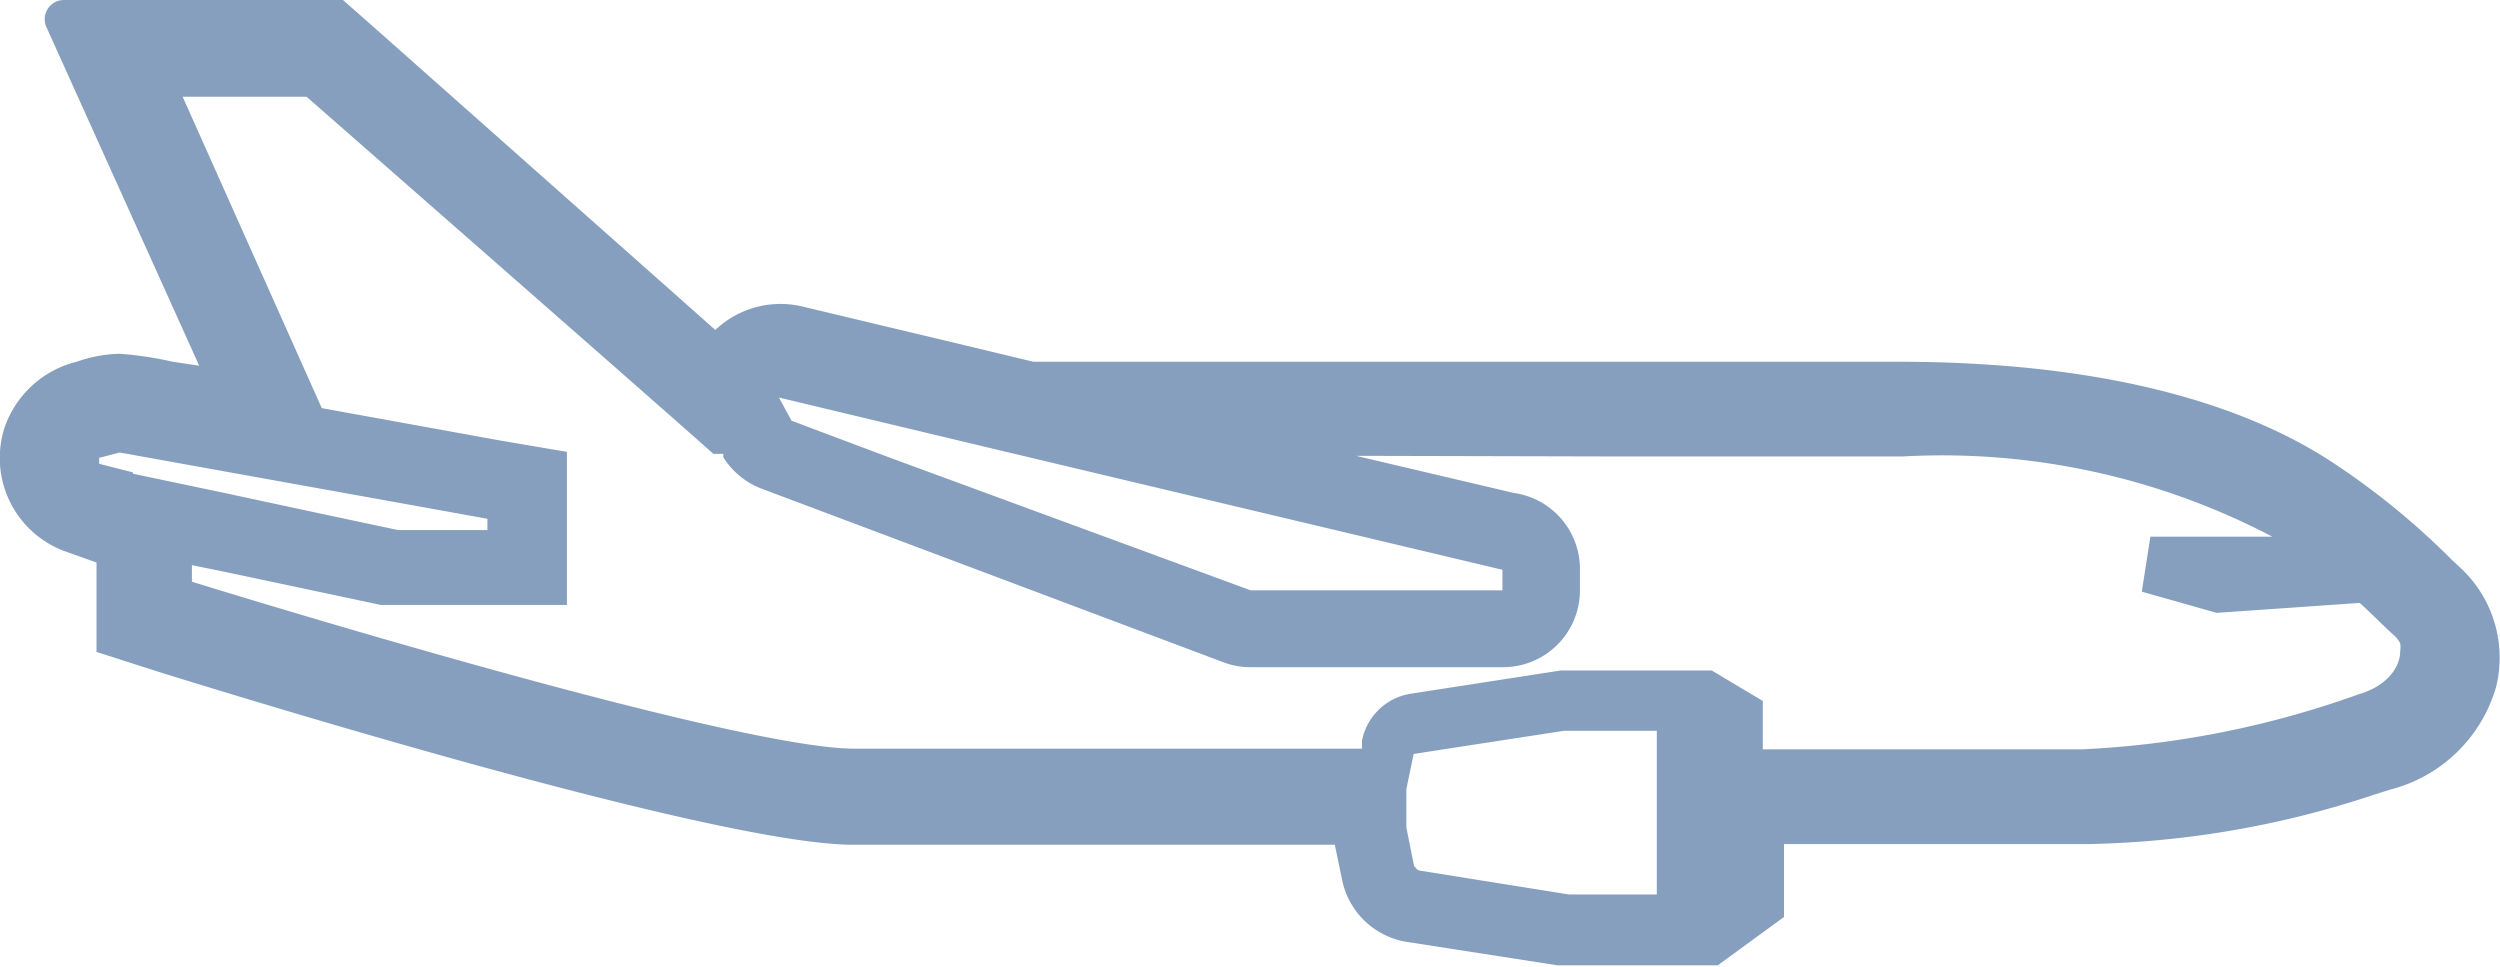 <svg xmlns="http://www.w3.org/2000/svg" width="13.31mm" height="5.15mm" viewBox="0 0 37.72 14.6">
<defs>
<style>
.cls-1 {
fill: #869fbe;
}
</style>
</defs>
<title>飛行機</title>
<path class="cls-1" d="M1,8.33l.45.16V9.84l1,.32c1.39.43,8.41,2.59,10.42,2.59h7.27l.11.53a1.19,1.19,0,0,0,1,.94l2.25.35.18,0h2.24l1-.73v-1.1h4.58A14.45,14.45,0,0,0,35.81,12l.25-.08a2.24,2.24,0,0,0,1.61-1.56,1.85,1.85,0,0,0-.52-1.77L37,8.45A11.31,11.31,0,0,0,35.23,7c-1.05-.7-3-1.53-6.53-1.54l-13.11,0h0l-1-.24-2.47-.59a1.43,1.43,0,0,0-1.33.35L5.59.37,5.17,0H.95A.29.29,0,0,0,.69.4L3,5.52,2.6,5.46a5.18,5.18,0,0,0-.8-.12,2.07,2.07,0,0,0-.65.12,1.54,1.54,0,0,0-1.09,1A1.5,1.5,0,0,0,1,8.33ZM1.49,7a0,0,0,0,1,0-.09l.31-.08,1,.18,1.61.29,1,.18,1.94.35V8h0L6,8,4.87,7.76,3.38,7.44,2,7.15,2,7.13ZM11.75,6l1.17.28,2.47.59,7.28,1.73v.31h-3.8l-5.44-2-1.49-.56,0,0Zm12.76.89H28.7a10.74,10.74,0,0,1,5.59,1.21H32.45l-.13.83,1.13.32,2.16-.15c.22.2.39.38.53.5a.46.46,0,0,1,.08.11h0a.38.38,0,0,1,0,.12s0,0,0,0c0,.25-.21.53-.63.65a14.27,14.27,0,0,1-4.17.83H26.6v-.73l-.77-.46H23.55l-2.26.35a.89.89,0,0,0-.74.71l0,.12H12.89c-1.89,0-10-2.52-10-2.52V8.53l.54.11,2.31.49.1,0H6l1.36,0,1.19,0h0V6.82l-1-.17L4.85,6.16,2.75,1.46H4.62s5.71,5,6.14,5.39h.15l0,.05a1.17,1.17,0,0,0,.59.48L18.47,10a1.14,1.14,0,0,0,.4.07h3.8a1.16,1.16,0,0,0,1.17-1.16V8.58a1.16,1.16,0,0,0-1-1.14l-2.38-.56Zm-3.17,6.2-.12-.6,0-.12v-.28l0-.18.11-.53a.09.09,0,0,1,0,0l0,0,.45-.07,1.82-.28H25V13.5H23.67l-2.25-.36A.09.09,0,0,1,21.35,13.07Z"/>
</svg>
